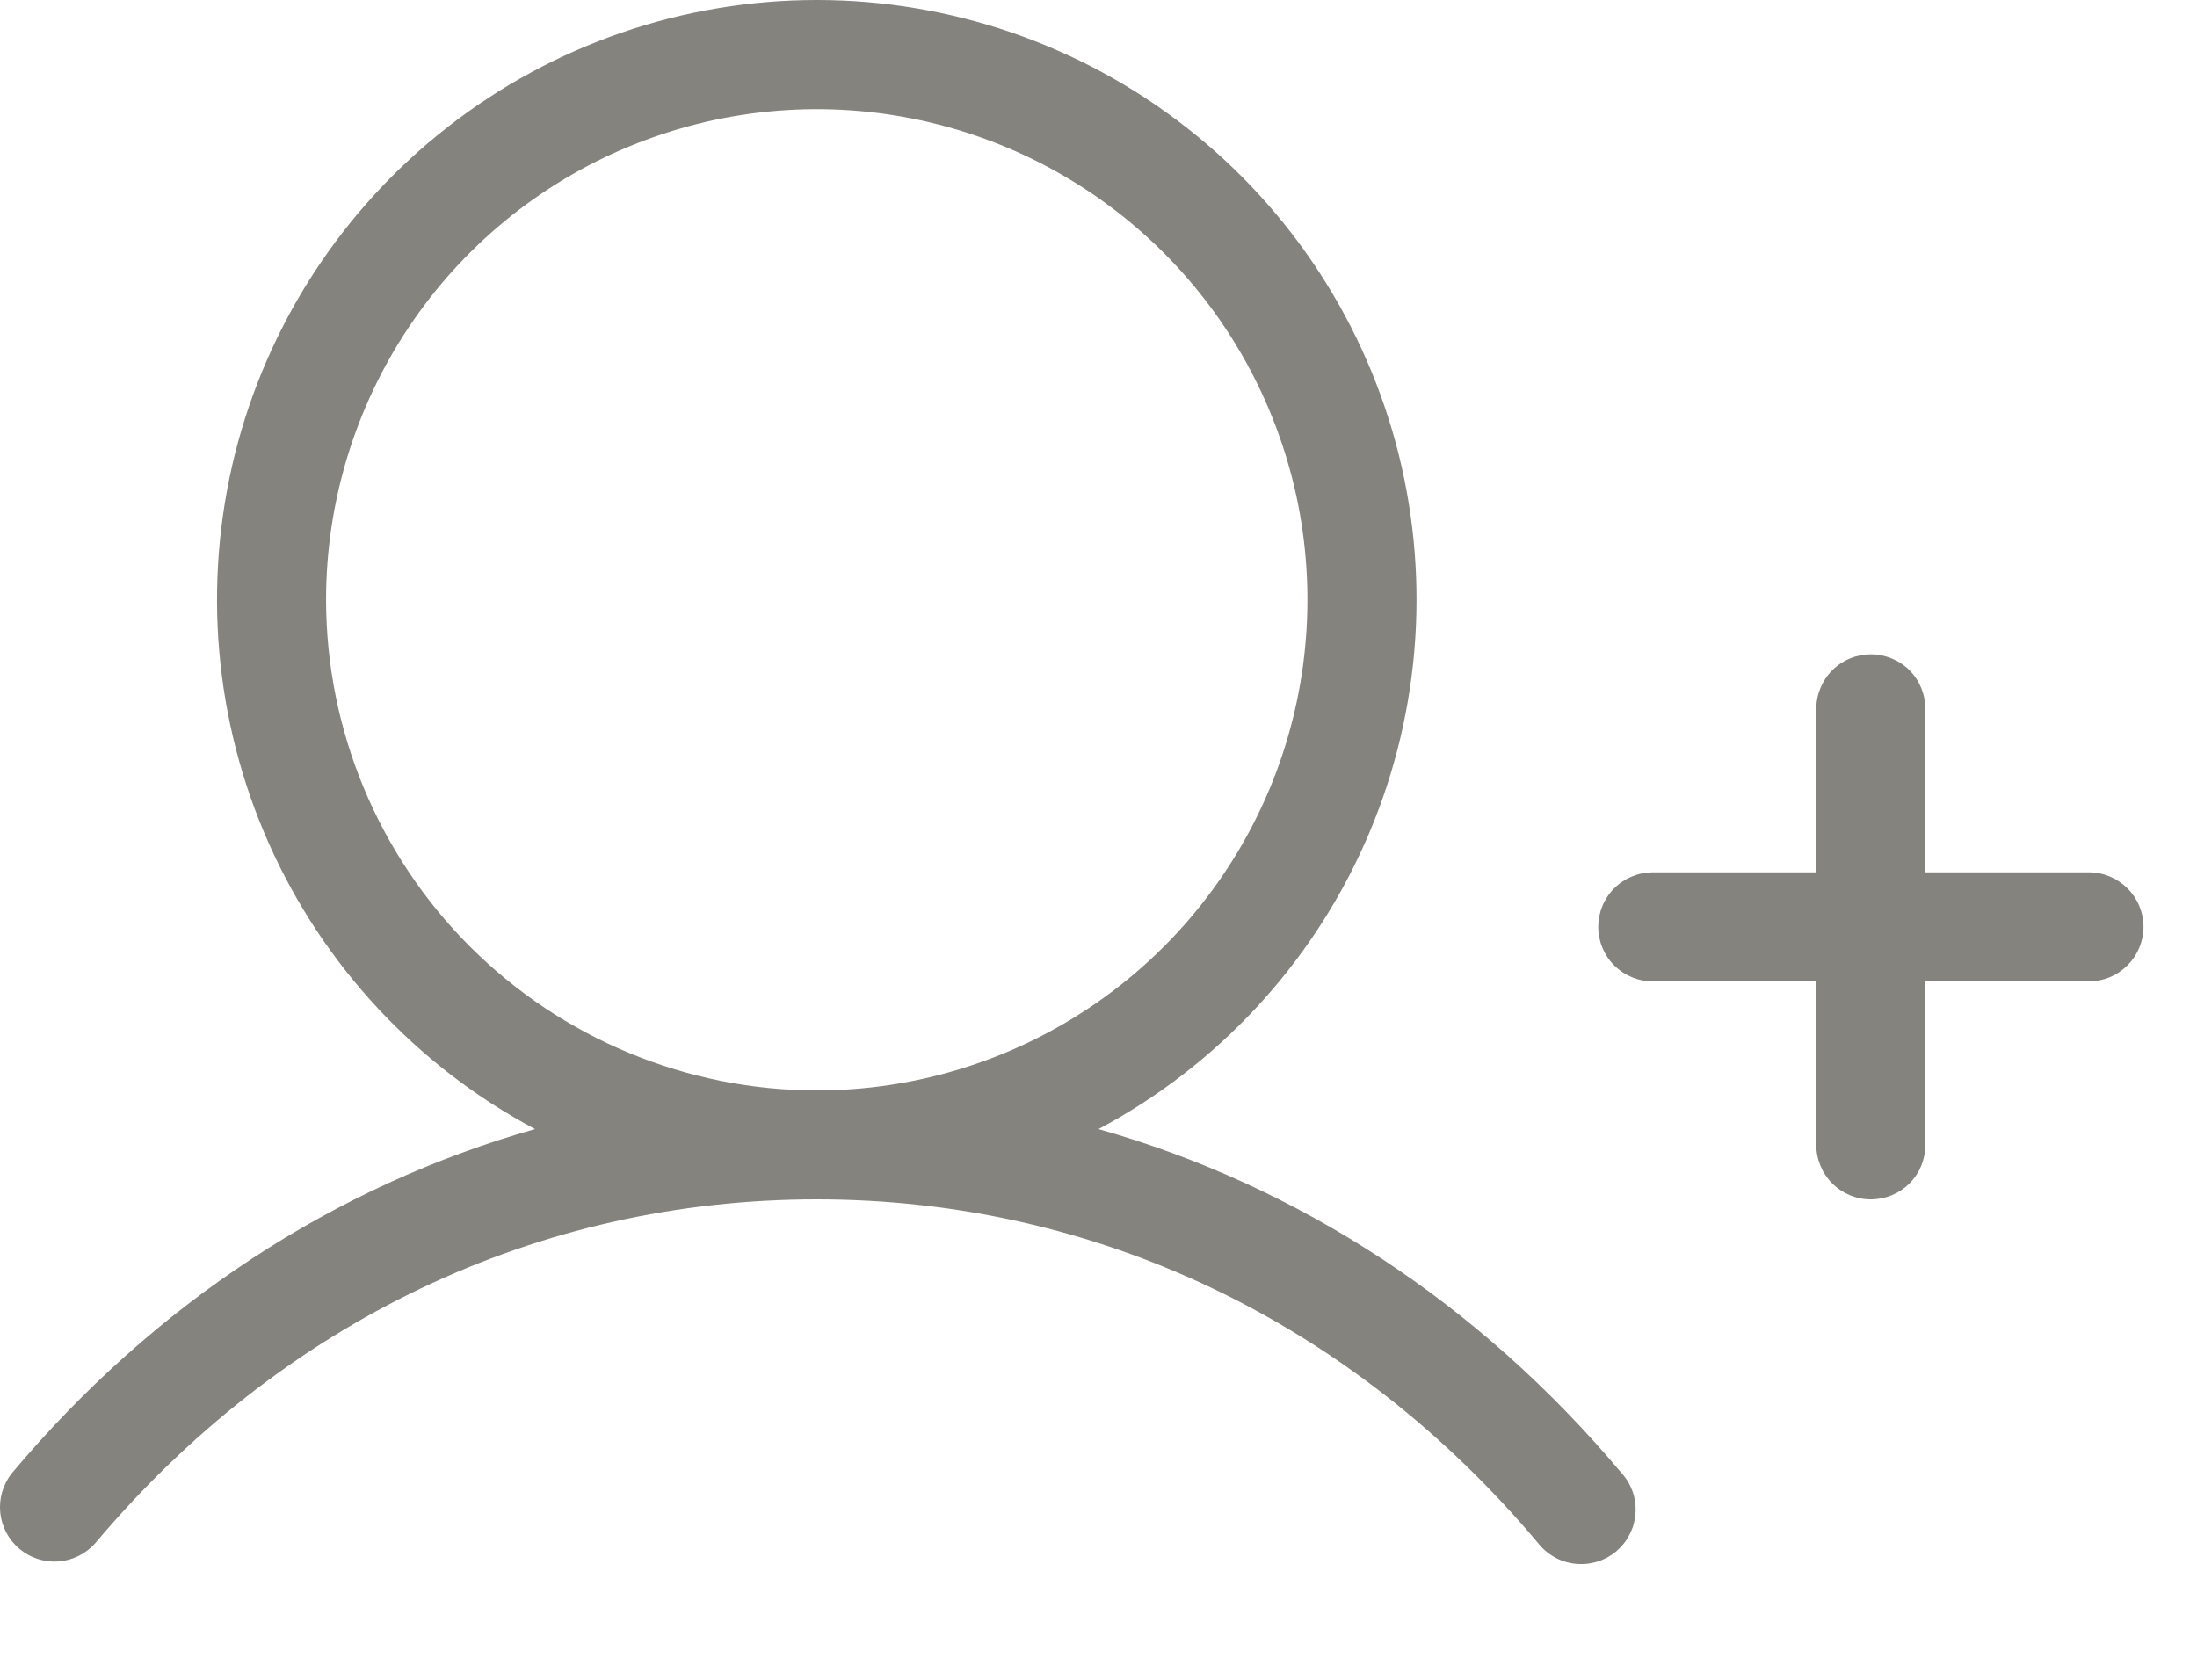 <?xml version="1.0" encoding="utf-8"?>
<svg xmlns="http://www.w3.org/2000/svg" fill="none" height="100%" overflow="visible" preserveAspectRatio="none" style="display: block;" viewBox="0 0 17 13" width="100%">
<path d="M16.586 7.173C16.586 7.285 16.541 7.392 16.462 7.471C16.383 7.55 16.276 7.595 16.164 7.595H14.898V8.861C14.898 8.972 14.854 9.08 14.775 9.159C14.695 9.238 14.588 9.282 14.476 9.282C14.364 9.282 14.257 9.238 14.178 9.159C14.099 9.08 14.054 8.972 14.054 8.861V7.595H12.789C12.677 7.595 12.569 7.55 12.49 7.471C12.411 7.392 12.367 7.285 12.367 7.173C12.367 7.061 12.411 6.954 12.49 6.875C12.569 6.796 12.677 6.751 12.789 6.751H14.054V5.486C14.054 5.374 14.099 5.266 14.178 5.187C14.257 5.108 14.364 5.064 14.476 5.064C14.588 5.064 14.695 5.108 14.775 5.187C14.854 5.266 14.898 5.374 14.898 5.486V6.751H16.164C16.276 6.751 16.383 6.796 16.462 6.875C16.541 6.954 16.586 7.061 16.586 7.173ZM12.549 11.402C12.587 11.444 12.615 11.493 12.634 11.546C12.652 11.6 12.659 11.656 12.655 11.713C12.651 11.769 12.636 11.824 12.61 11.874C12.585 11.925 12.549 11.969 12.506 12.006C12.463 12.042 12.413 12.069 12.359 12.086C12.305 12.102 12.248 12.108 12.192 12.102C12.136 12.097 12.081 12.08 12.032 12.053C11.982 12.025 11.938 11.989 11.903 11.944C10.461 10.228 8.478 9.282 6.32 9.282C4.162 9.282 2.179 10.228 0.736 11.944C0.663 12.026 0.561 12.076 0.452 12.084C0.342 12.092 0.234 12.057 0.15 11.986C0.066 11.916 0.013 11.815 0.002 11.706C-0.009 11.597 0.023 11.488 0.091 11.402C1.197 10.085 2.593 9.176 4.14 8.738C3.226 8.251 2.501 7.473 2.08 6.527C1.659 5.581 1.567 4.522 1.817 3.517C2.068 2.513 2.647 1.621 3.463 0.984C4.279 0.346 5.285 0 6.32 0C7.355 0 8.361 0.346 9.177 0.984C9.993 1.621 10.572 2.513 10.823 3.517C11.073 4.522 10.981 5.581 10.56 6.527C10.139 7.473 9.414 8.251 8.5 8.738C10.047 9.176 11.443 10.085 12.549 11.402ZM6.32 8.439C7.071 8.439 7.805 8.216 8.429 7.799C9.054 7.382 9.54 6.789 9.828 6.095C10.115 5.401 10.19 4.638 10.044 3.901C9.897 3.165 9.536 2.488 9.005 1.957C8.474 1.426 7.797 1.064 7.061 0.918C6.324 0.771 5.561 0.847 4.867 1.134C4.173 1.421 3.58 1.908 3.163 2.532C2.746 3.157 2.523 3.891 2.523 4.642C2.524 5.648 2.925 6.614 3.636 7.325C4.348 8.037 5.313 8.438 6.32 8.439Z" fill="#85837D" id="Vector"/>
</svg>